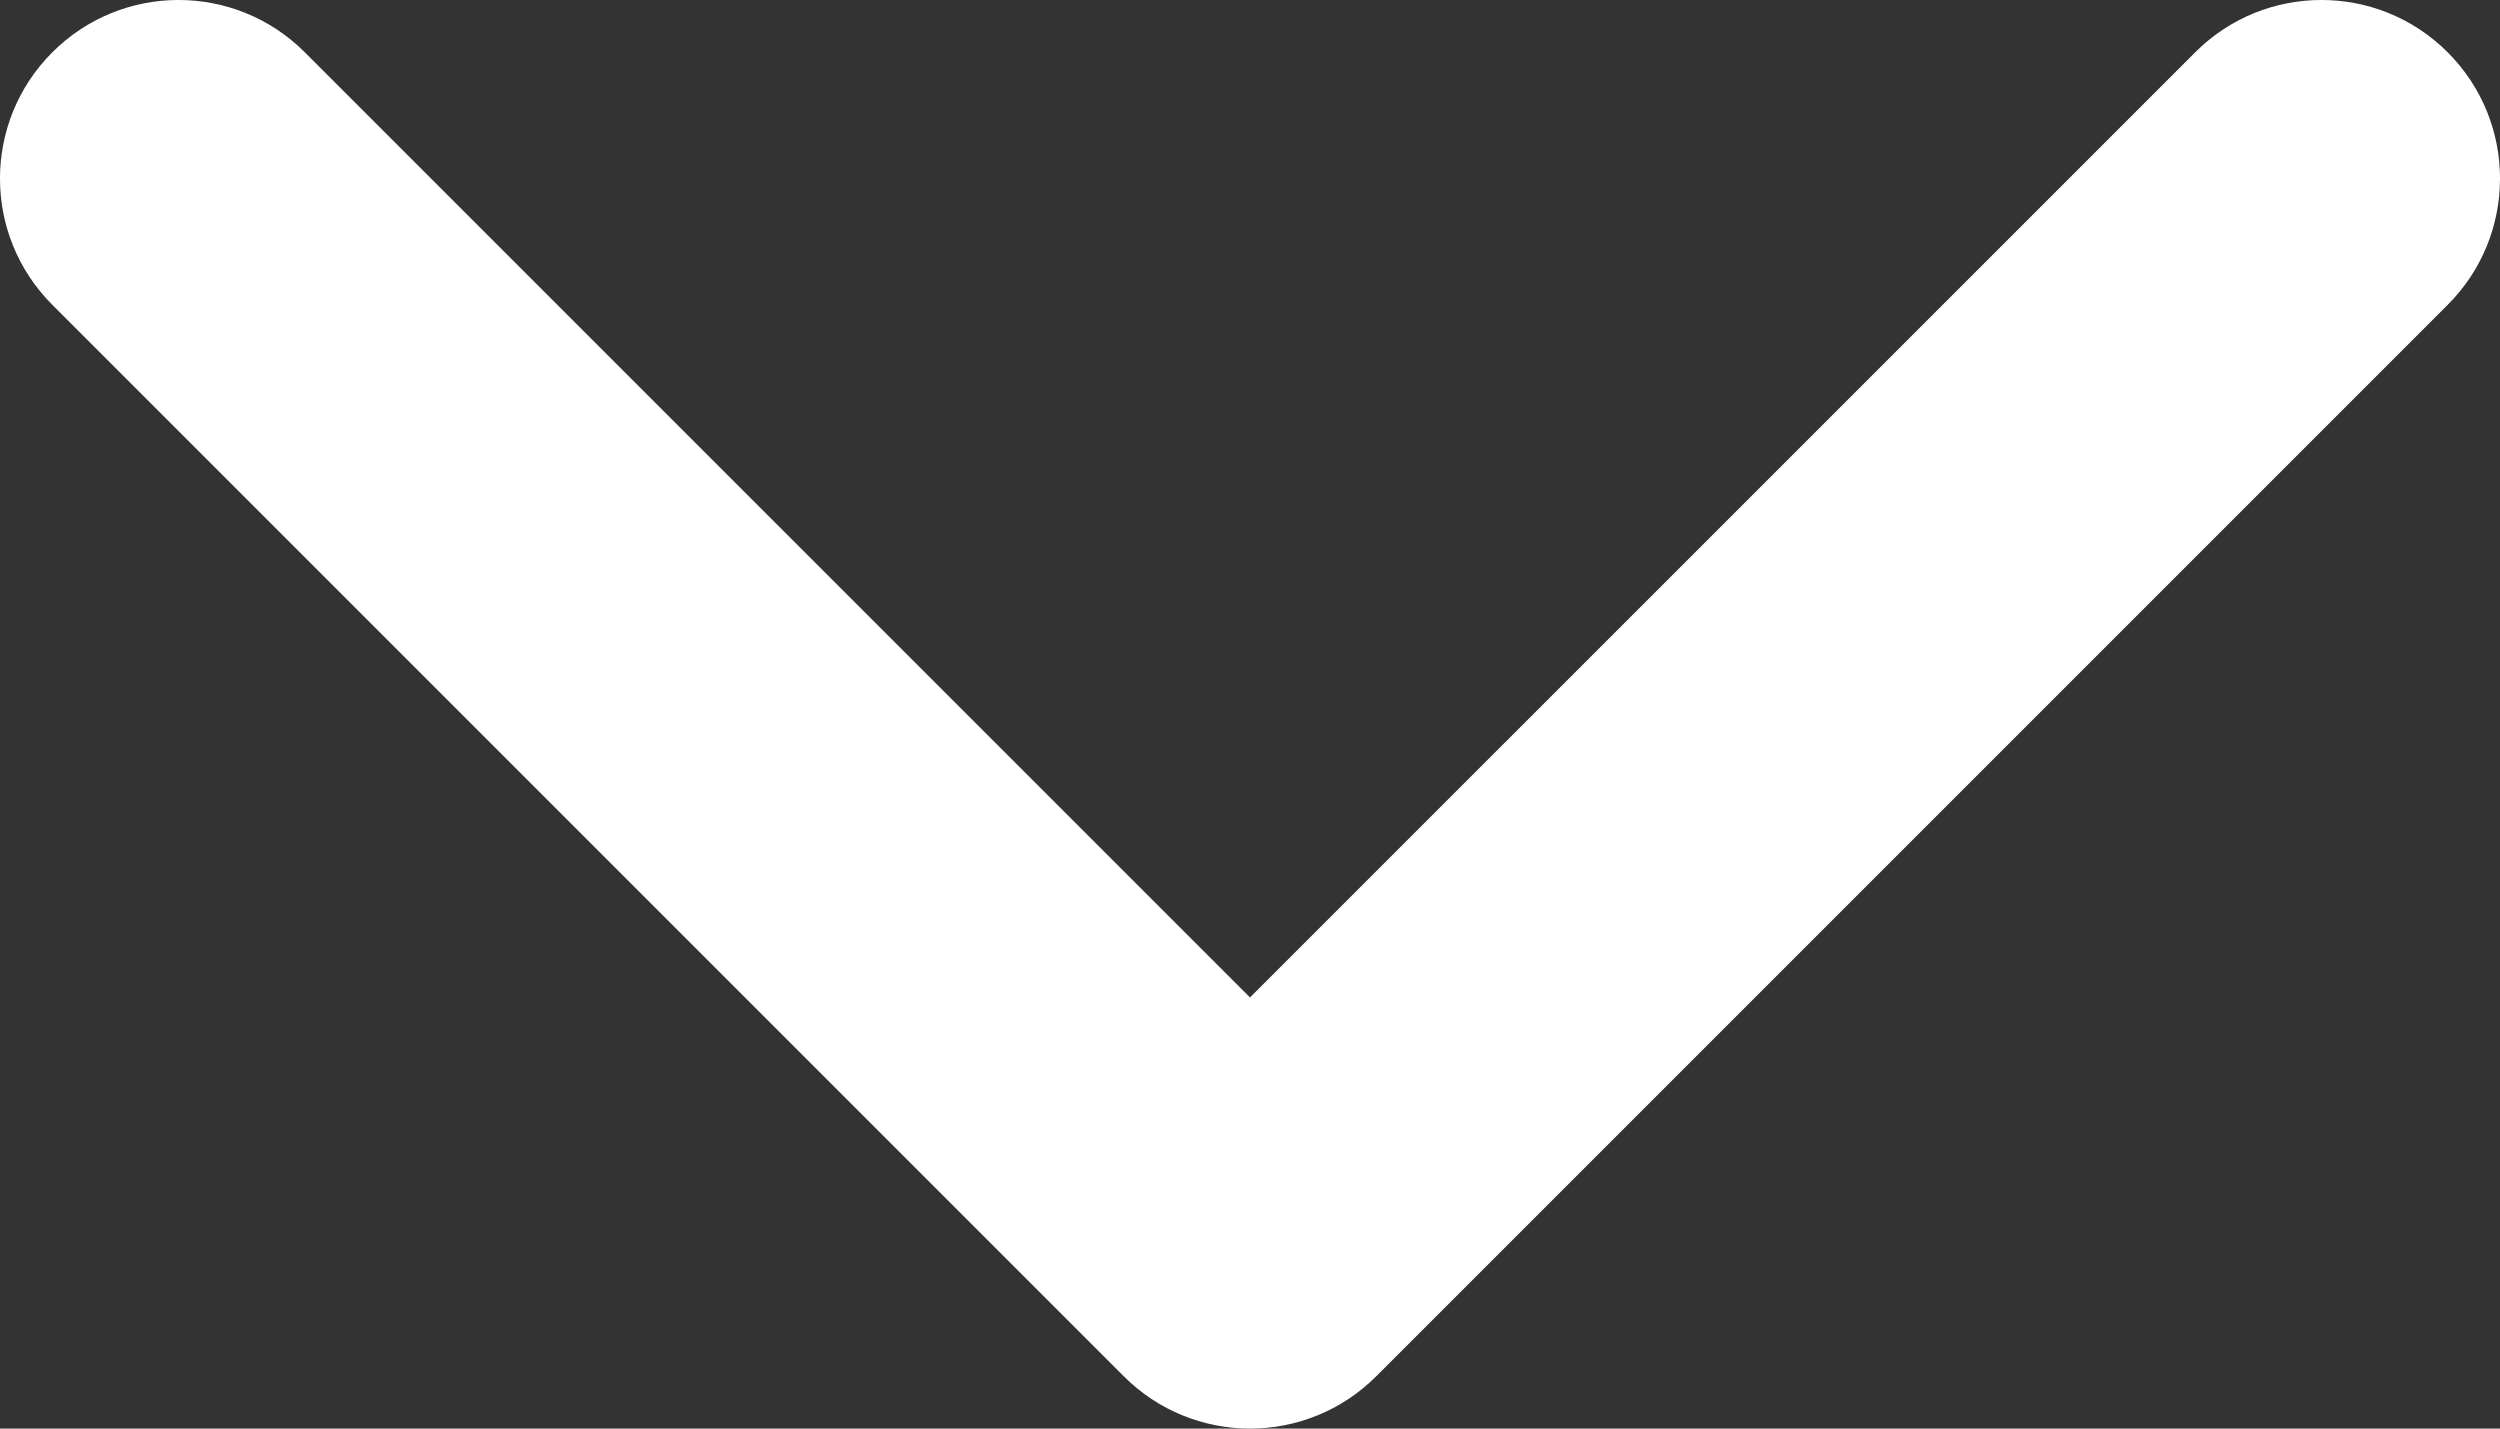 <?xml version="1.0" encoding="UTF-8"?> <svg xmlns="http://www.w3.org/2000/svg" width="56" height="32" viewBox="0 0 56 32" fill="none"><rect x="0" y="0" width="56" height="32" fill="#333333" stroke="none"/> <path fill-rule="evenodd" clip-rule="evenodd" d="M1.172 1.172C2.734 -0.391 5.266 -0.391 6.828 1.172L28 22.343L49.172 1.172C50.734 -0.391 53.266 -0.391 54.828 1.172C56.391 2.734 56.391 5.266 54.828 6.828L30.828 30.828C29.266 32.391 26.734 32.391 25.172 30.828L1.172 6.828C-0.391 5.266 -0.391 2.734 1.172 1.172Z" fill="white"></path> </svg> 